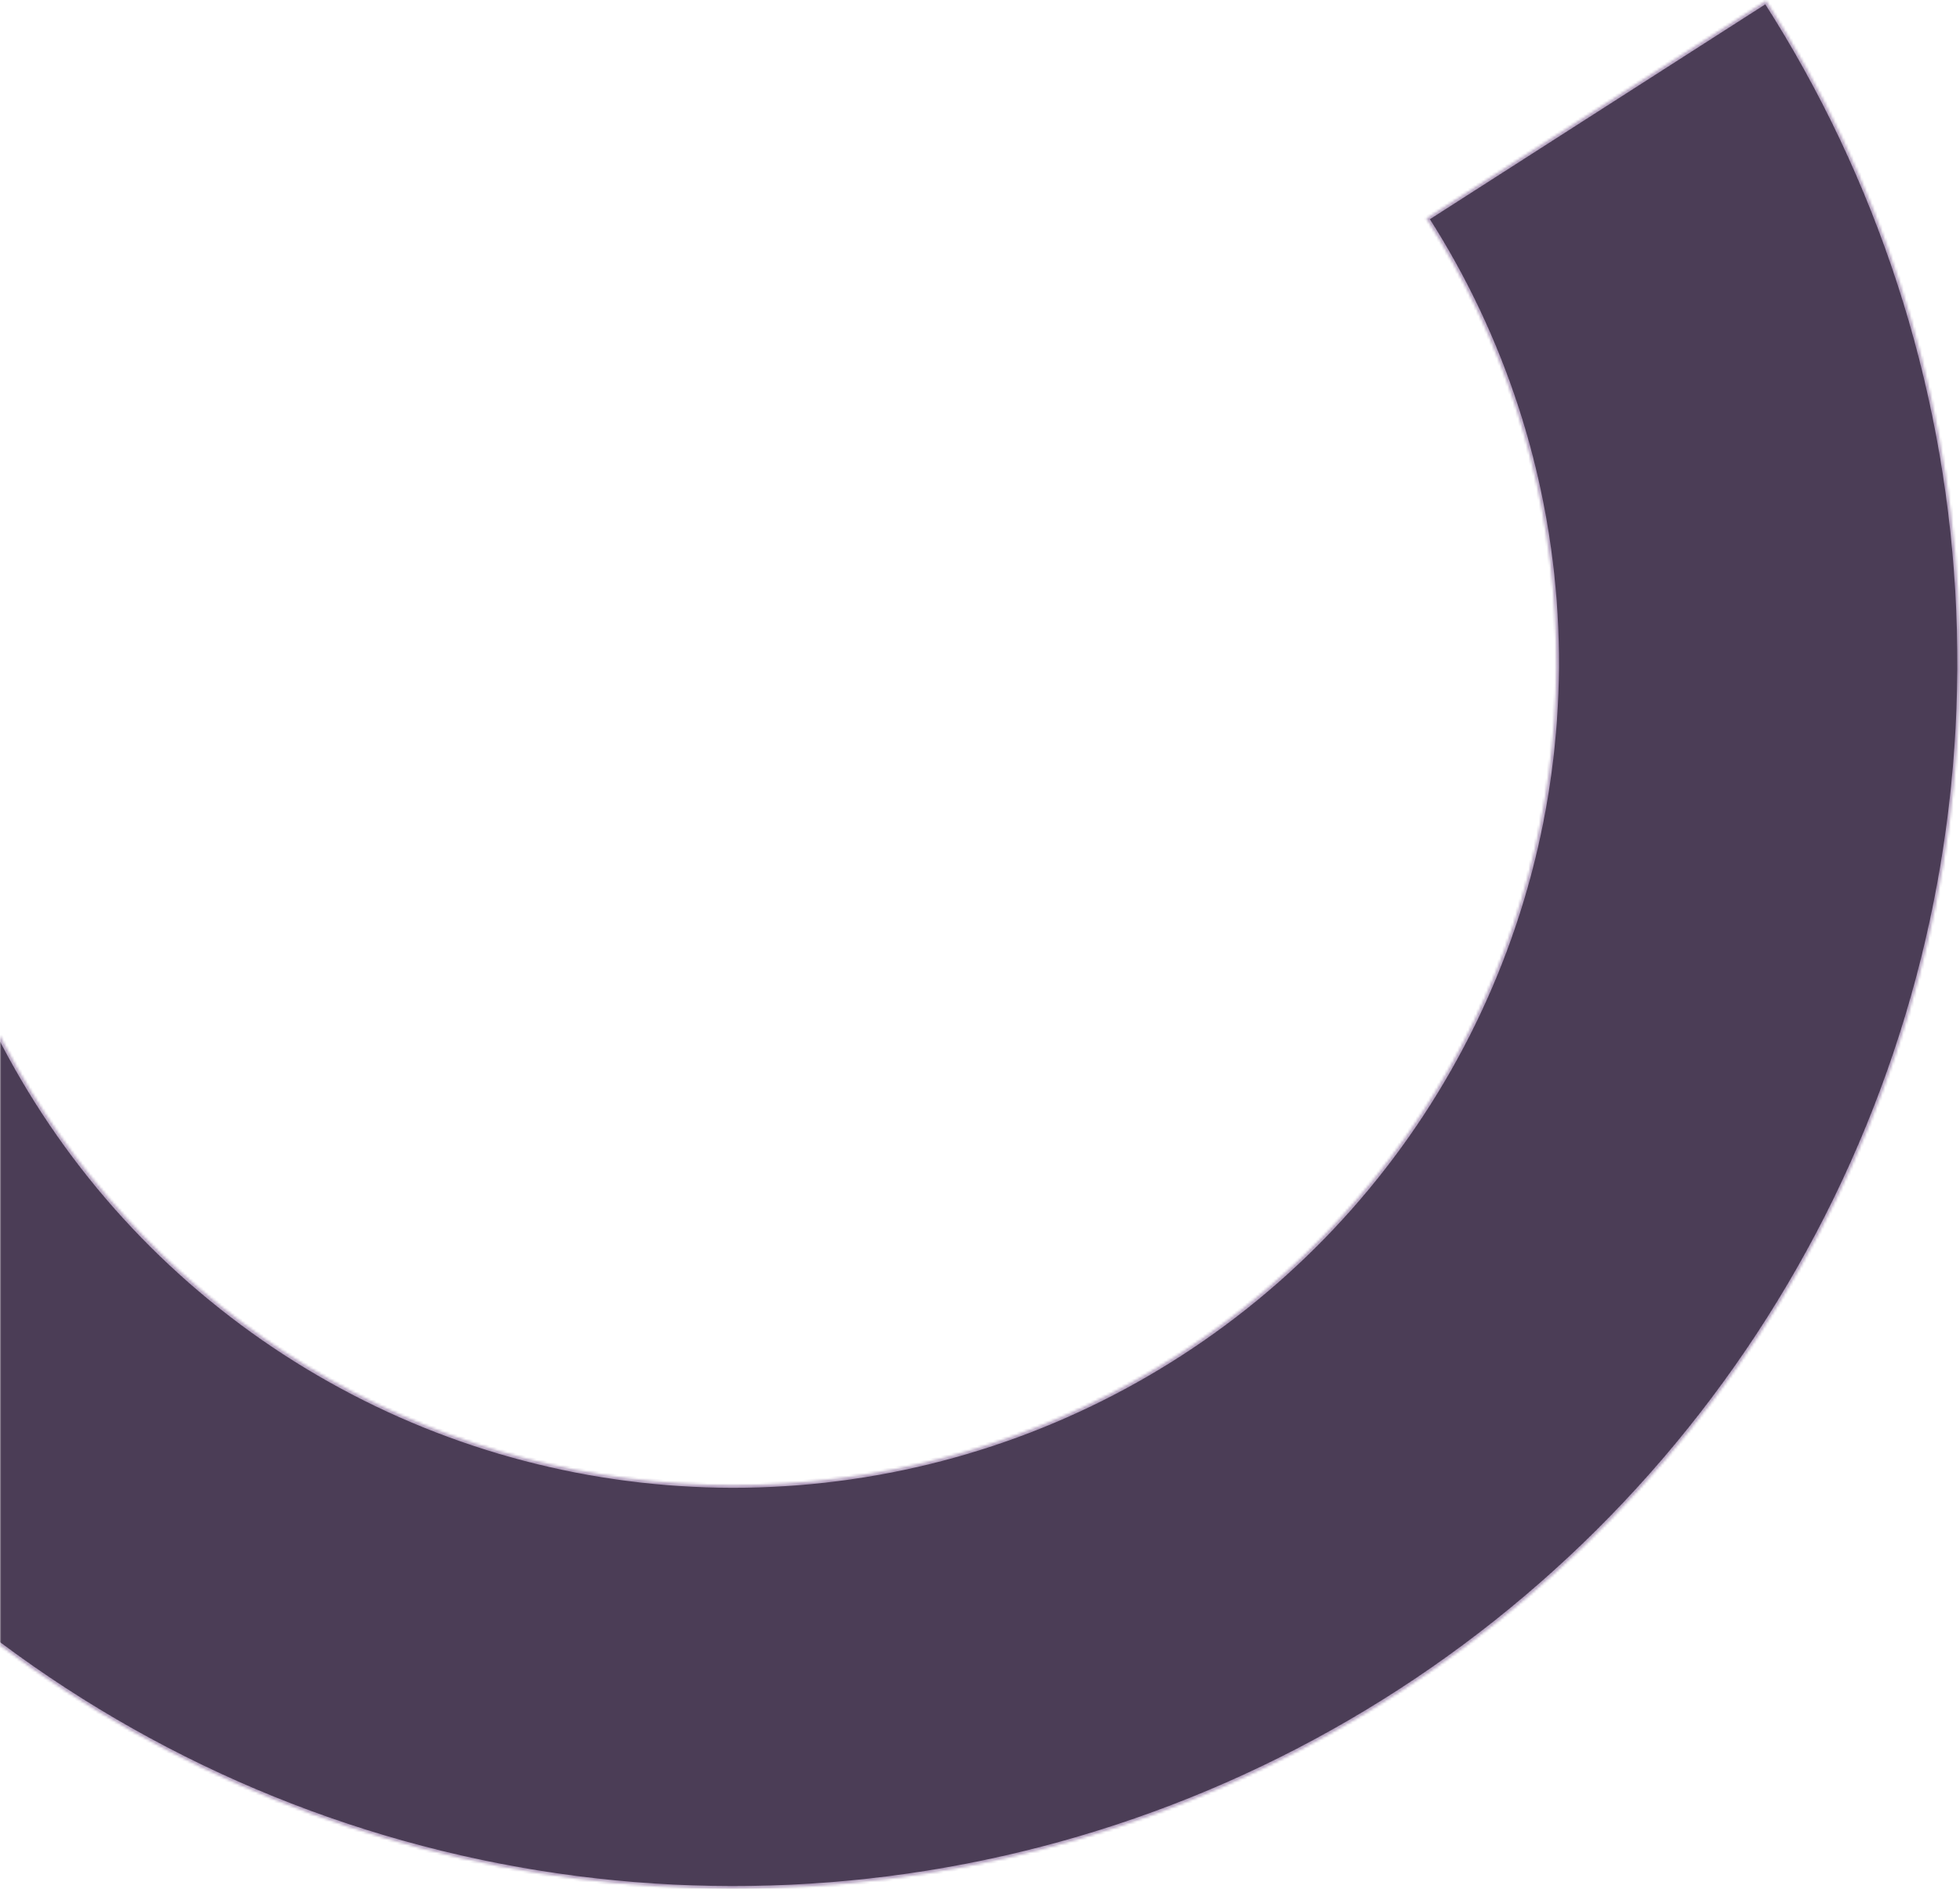 <svg width="747" height="720" viewBox="0 0 747 720" fill="none" xmlns="http://www.w3.org/2000/svg">
<mask id="path-1-inside-1_254_203" fill="white">
<path d="M-154.659 79.116C-184.38 153.537 -194.471 234.348 -183.965 313.791C-173.459 393.235 -142.708 468.645 -94.664 532.781C-46.62 596.918 17.103 647.628 90.39 680.044C163.676 712.46 244.065 725.493 323.839 717.893C403.613 710.292 480.095 682.314 545.941 636.642C611.788 590.971 664.79 529.14 699.858 457.085C734.927 385.03 750.885 305.171 746.201 225.172C741.516 145.174 716.347 67.723 673.109 0.253L543.574 83.266C572.583 128.532 589.47 180.494 592.612 234.166C595.755 287.837 585.049 341.415 561.521 389.757C537.993 438.099 502.434 479.582 458.257 510.223C414.08 540.865 362.768 559.636 309.247 564.735C255.726 569.834 201.793 561.09 152.625 539.342C103.456 517.594 60.704 483.572 28.471 440.542C-3.762 397.513 -24.393 346.92 -31.441 293.621C-38.49 240.321 -31.72 186.105 -11.78 136.176L-154.659 79.116Z"/>
</mask>
<path d="M-154.659 79.116C-184.38 153.537 -194.471 234.348 -183.965 313.791C-173.459 393.235 -142.708 468.645 -94.664 532.781C-46.62 596.918 17.103 647.628 90.39 680.044C163.676 712.46 244.065 725.493 323.839 717.893C403.613 710.292 480.095 682.314 545.941 636.642C611.788 590.971 664.79 529.14 699.858 457.085C734.927 385.03 750.885 305.171 746.201 225.172C741.516 145.174 716.347 67.723 673.109 0.253L543.574 83.266C572.583 128.532 589.47 180.494 592.612 234.166C595.755 287.837 585.049 341.415 561.521 389.757C537.993 438.099 502.434 479.582 458.257 510.223C414.08 540.865 362.768 559.636 309.247 564.735C255.726 569.834 201.793 561.09 152.625 539.342C103.456 517.594 60.704 483.572 28.471 440.542C-3.762 397.513 -24.393 346.92 -31.441 293.621C-38.49 240.321 -31.72 186.105 -11.78 136.176L-154.659 79.116Z" fill="#4B3D56" stroke="#B4A1BF" stroke-width="2" mask="url(#path-1-inside-1_254_203)"/>
</svg>
